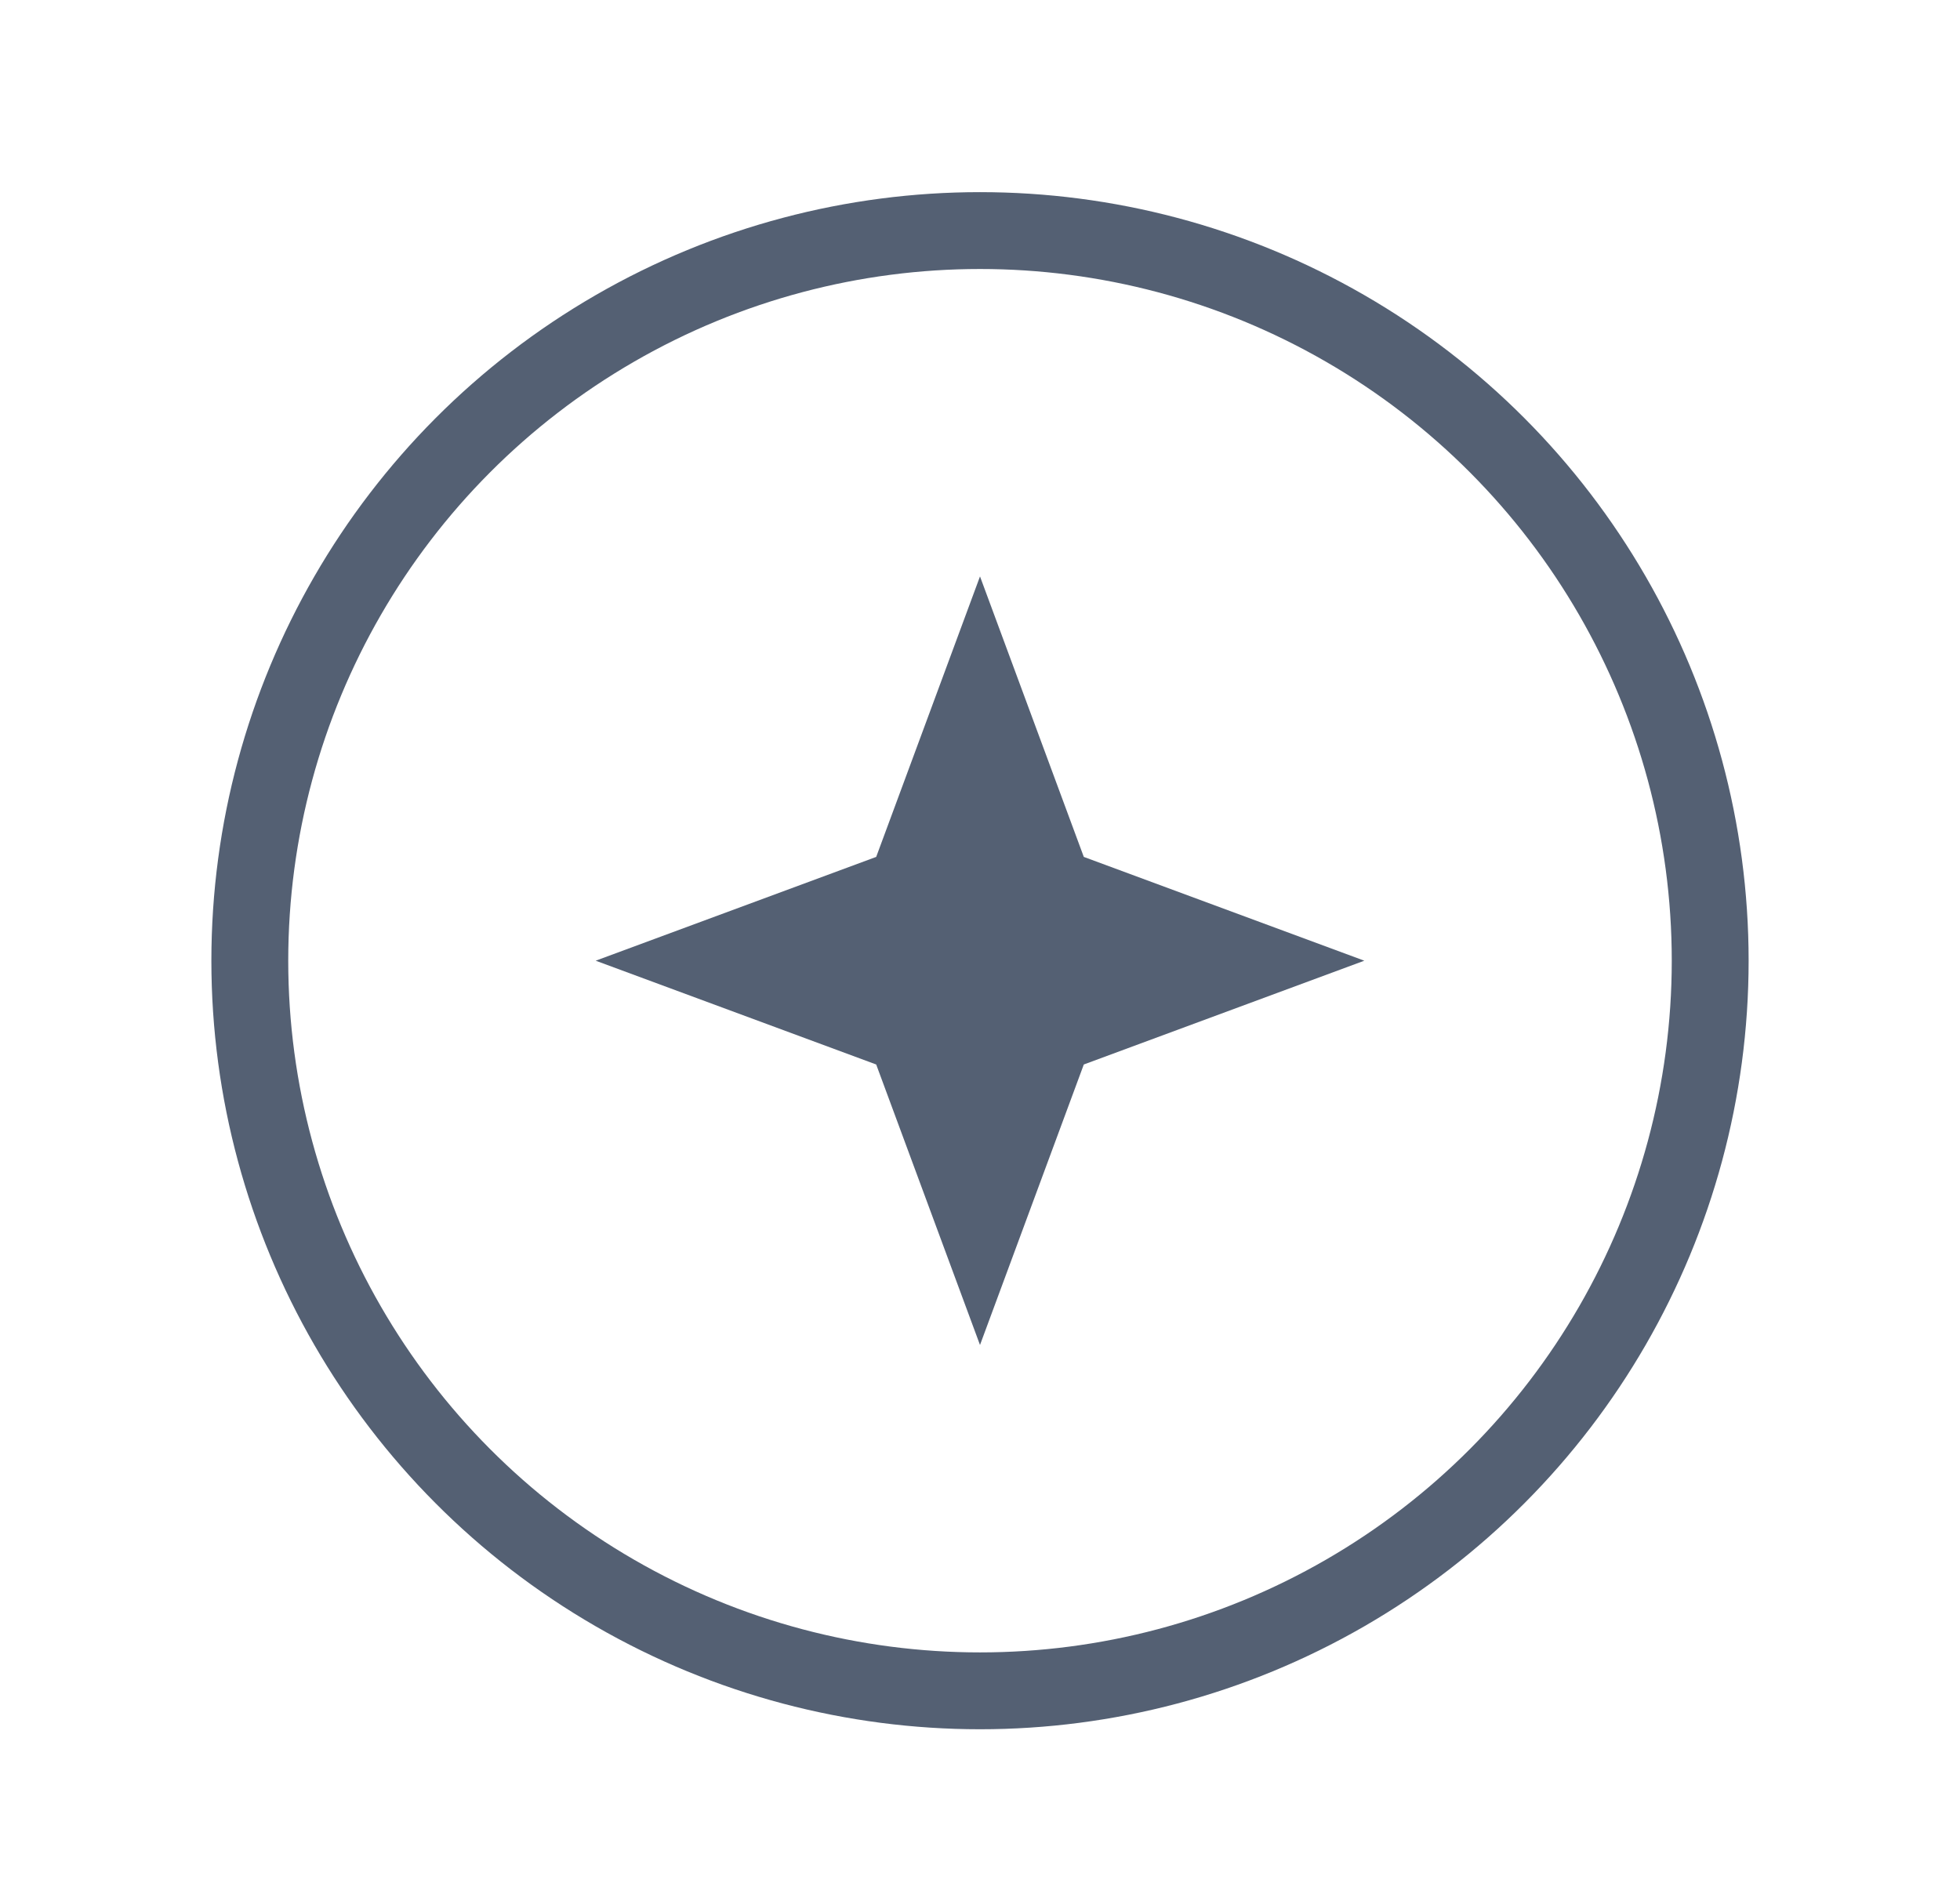<svg width="51" height="49" viewBox="0 0 51 49" fill="none" xmlns="http://www.w3.org/2000/svg">
<g id="Frame 632635">
<circle id="Ellipse 17" cx="25.5" cy="25" r="19" stroke="#546073" stroke-width="2"/>
<path id="Star 1" d="M25.5 15L28.201 22.299L35.5 25L28.201 27.701L25.5 35L22.799 27.701L15.5 25L22.799 22.299L25.5 15Z" fill="#546073"/>
</g>
</svg>
